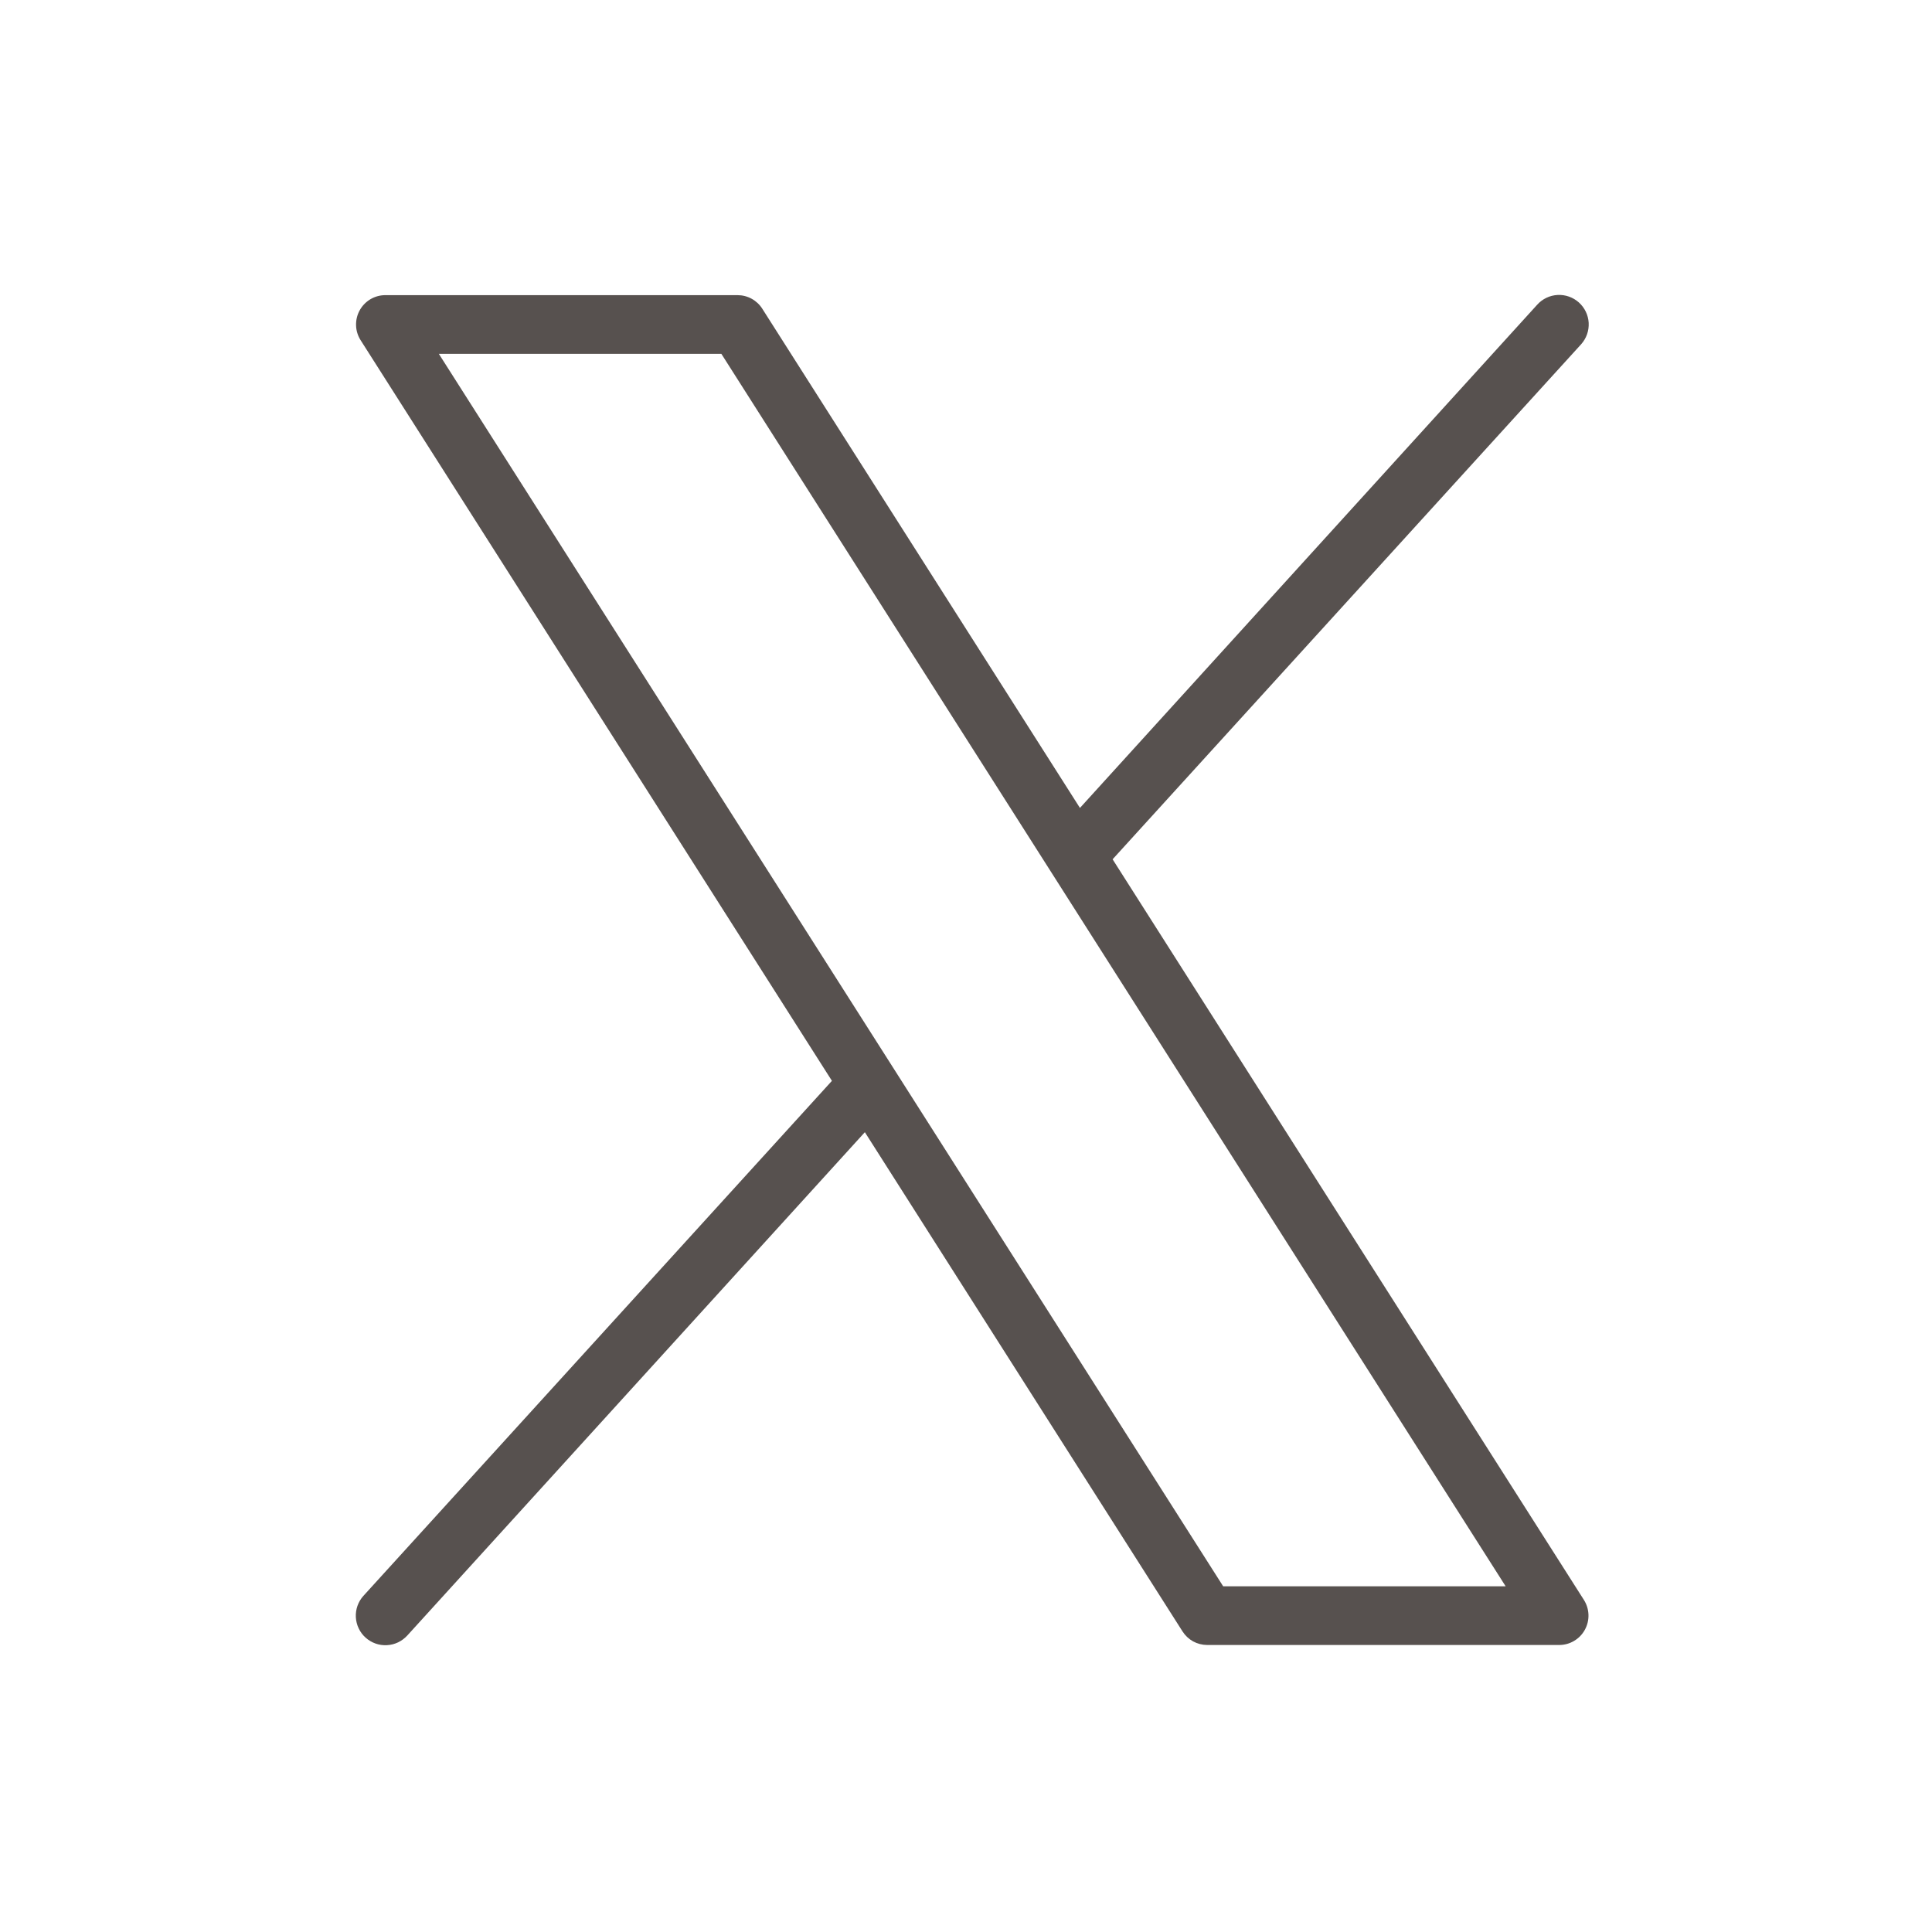 <svg width="43" height="43" viewBox="0 0 43 43" fill="none" xmlns="http://www.w3.org/2000/svg">
<path d="M35.252 35.608L24.763 19.125L35.192 7.661C35.308 7.531 35.368 7.36 35.359 7.186C35.349 7.012 35.271 6.849 35.141 6.732C35.011 6.616 34.84 6.555 34.666 6.565C34.492 6.574 34.328 6.653 34.212 6.783L24.036 17.982L16.966 6.871C16.907 6.778 16.826 6.702 16.729 6.649C16.633 6.596 16.524 6.569 16.414 6.569H8.577C8.46 6.569 8.345 6.6 8.244 6.66C8.144 6.72 8.061 6.805 8.005 6.908C7.948 7.011 7.921 7.127 7.925 7.244C7.928 7.36 7.964 7.474 8.027 7.573L18.516 24.056L8.087 35.52C8.029 35.584 7.985 35.66 7.956 35.741C7.928 35.822 7.915 35.909 7.92 35.995C7.925 36.081 7.946 36.166 7.984 36.244C8.021 36.322 8.073 36.392 8.138 36.449C8.202 36.507 8.277 36.551 8.359 36.58C8.44 36.609 8.526 36.621 8.613 36.616C8.699 36.612 8.783 36.59 8.861 36.553C8.939 36.515 9.009 36.463 9.067 36.399L19.249 25.199L26.319 36.31C26.378 36.402 26.458 36.478 26.553 36.531C26.648 36.583 26.756 36.611 26.864 36.612H34.702C34.819 36.612 34.934 36.581 35.034 36.521C35.135 36.462 35.218 36.376 35.274 36.273C35.33 36.17 35.358 36.055 35.354 35.938C35.35 35.821 35.315 35.707 35.252 35.608ZM27.224 35.306L9.767 7.875H16.055L33.511 35.306H27.224Z" fill="#57514F"/>
</svg>
